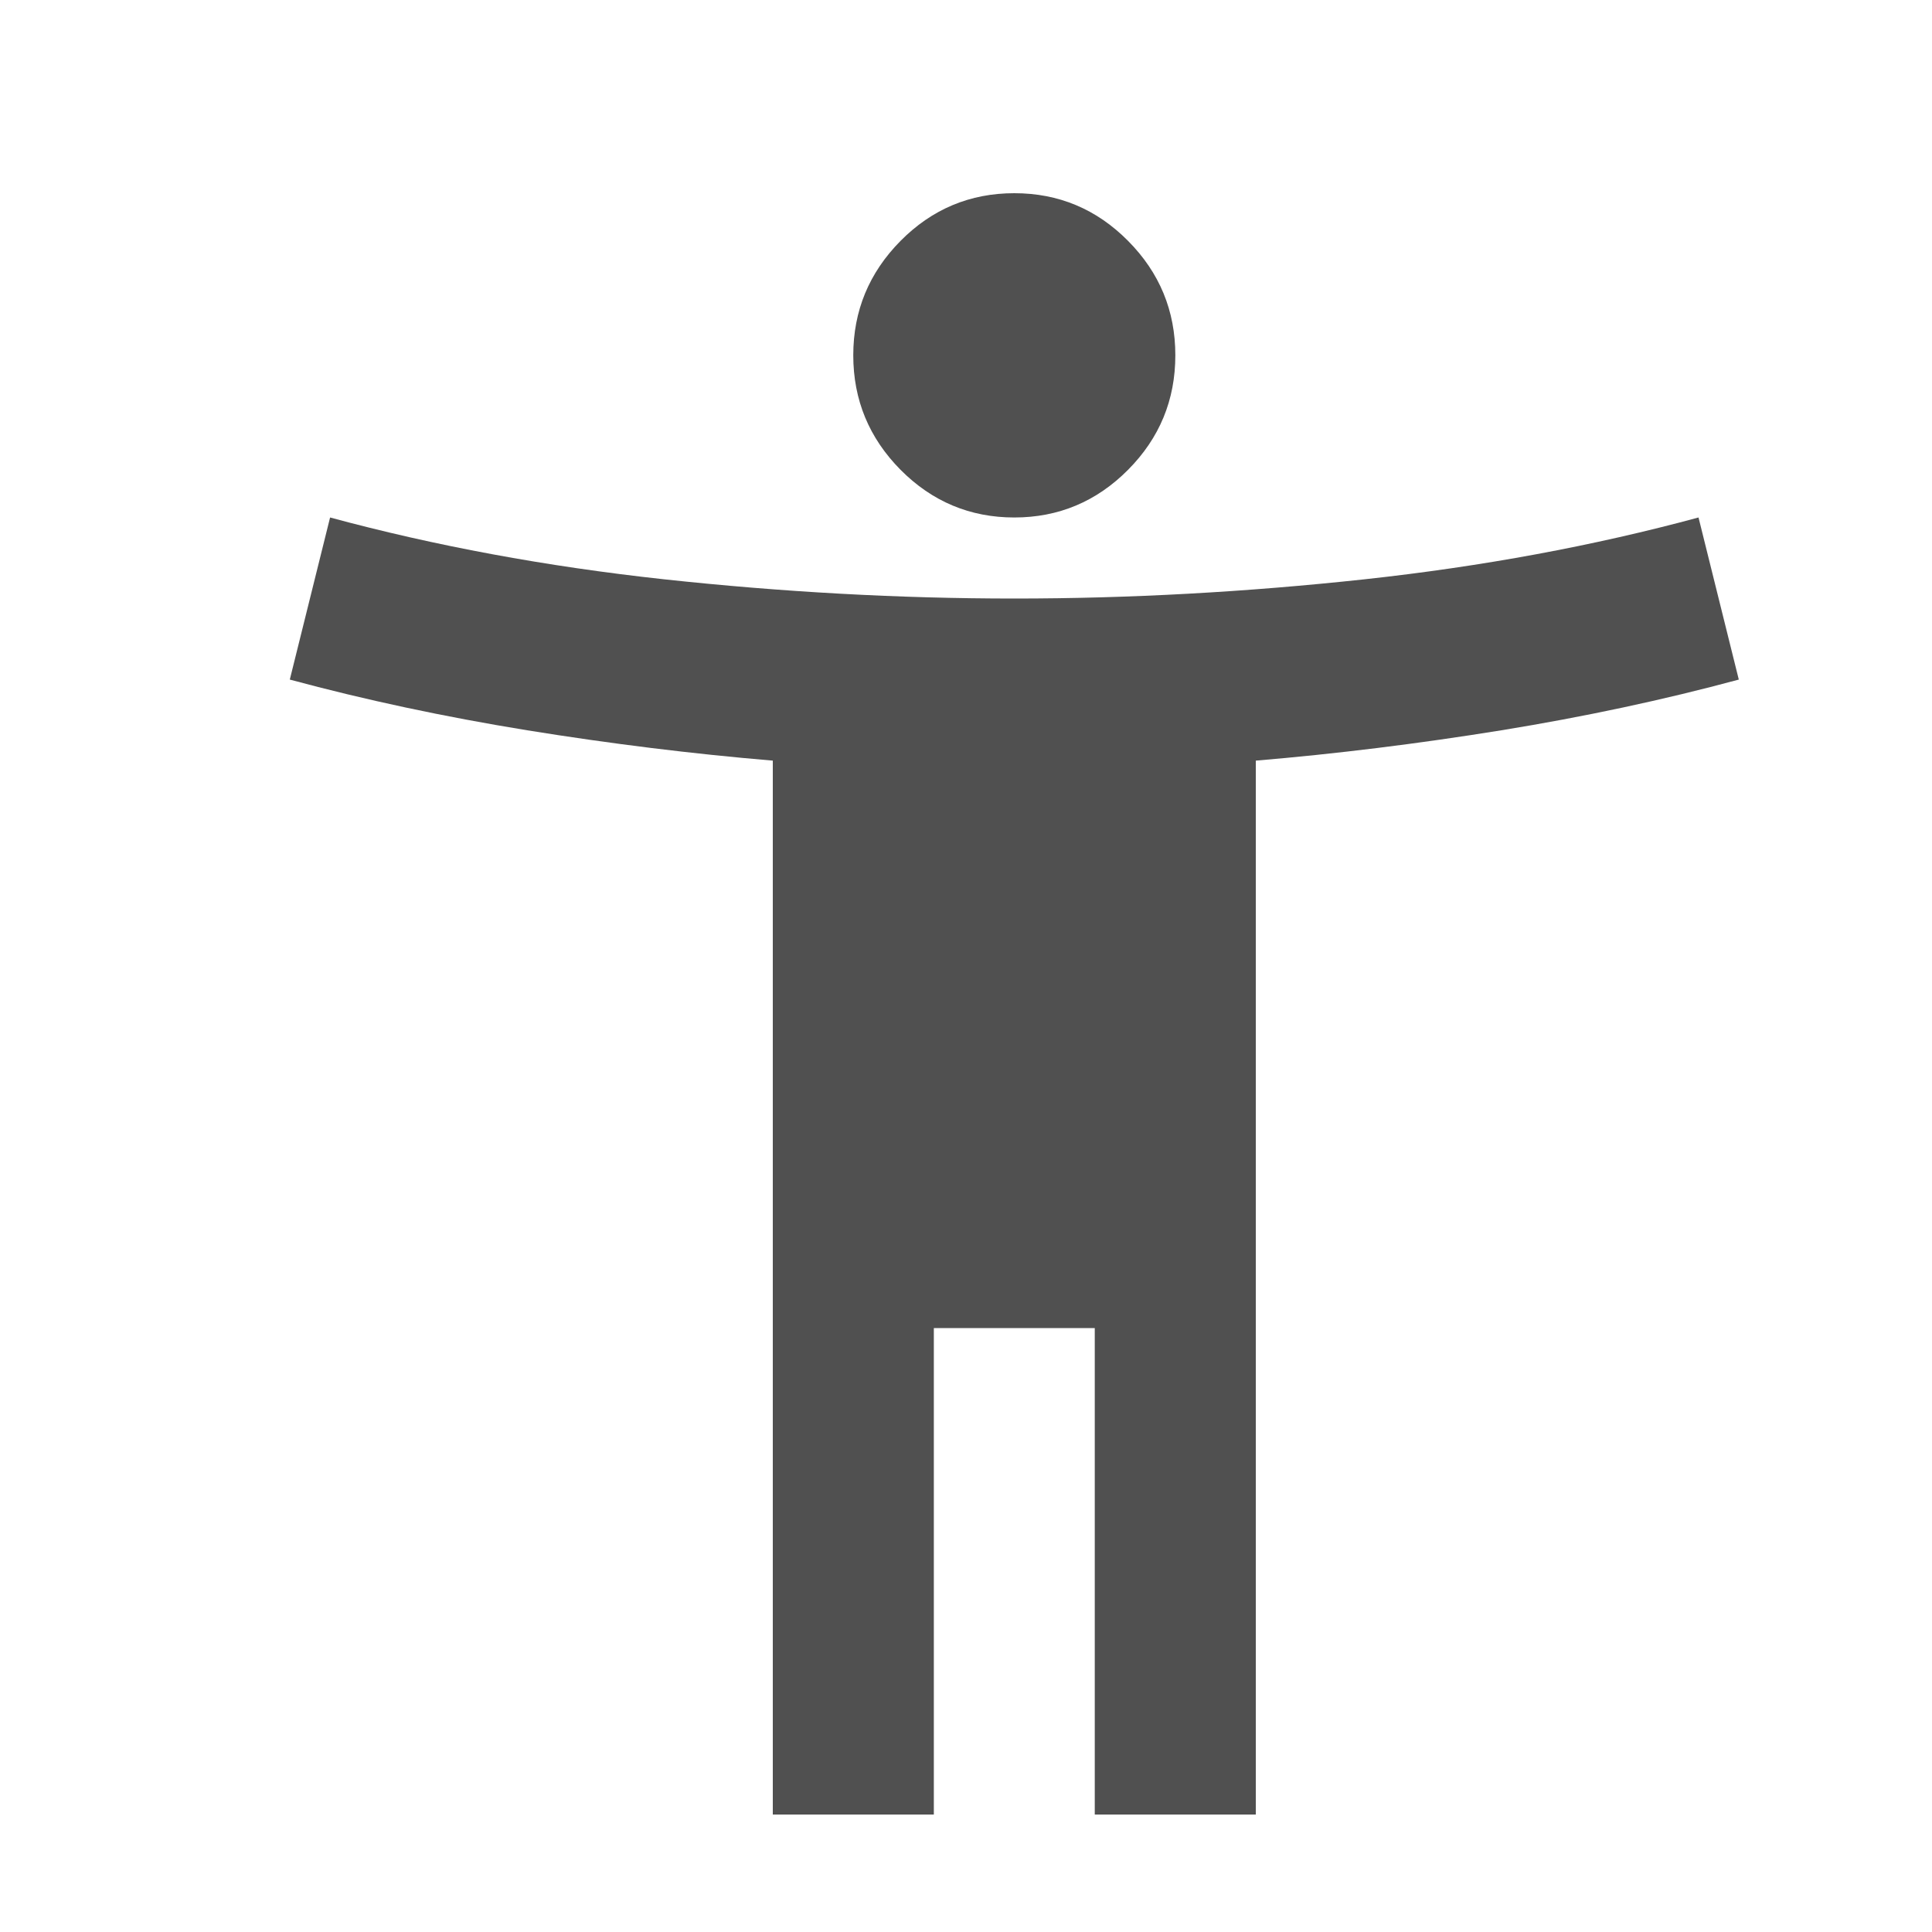 <svg xmlns="http://www.w3.org/2000/svg" fill="none" viewBox="0 0 20 20" height="20" width="20">
<mask height="20" width="20" y="0" x="0" maskUnits="userSpaceOnUse" style="mask-type:alpha" id="mask0_6718_1181">
<rect fill="#D9D9D9" height="20" width="20"></rect>
</mask>
<g mask="url(#mask0_6718_1181)">
<path fill="#505050" d="M10.5 5.357C10.042 5.357 9.649 5.192 9.323 4.864C8.997 4.535 8.833 4.14 8.833 3.678C8.833 3.217 8.997 2.822 9.323 2.493C9.649 2.164 10.042 2 10.5 2C10.958 2 11.351 2.164 11.677 2.493C12.004 2.822 12.167 3.217 12.167 3.678C12.167 4.14 12.004 4.535 11.677 4.864C11.351 5.192 10.958 5.357 10.5 5.357ZM8 18.784V7.874C7.167 7.804 6.319 7.699 5.458 7.56C4.597 7.42 3.778 7.245 3 7.035L3.417 5.357C4.5 5.65 5.653 5.864 6.875 5.997C8.097 6.129 9.306 6.196 10.5 6.196C11.694 6.196 12.903 6.129 14.125 5.997C15.347 5.864 16.5 5.65 17.583 5.357L18 7.035C17.222 7.245 16.403 7.42 15.542 7.56C14.681 7.699 13.833 7.804 13 7.874V18.784H11.333V13.748H9.667V18.784H8Z"></path>
</g>
</svg>
